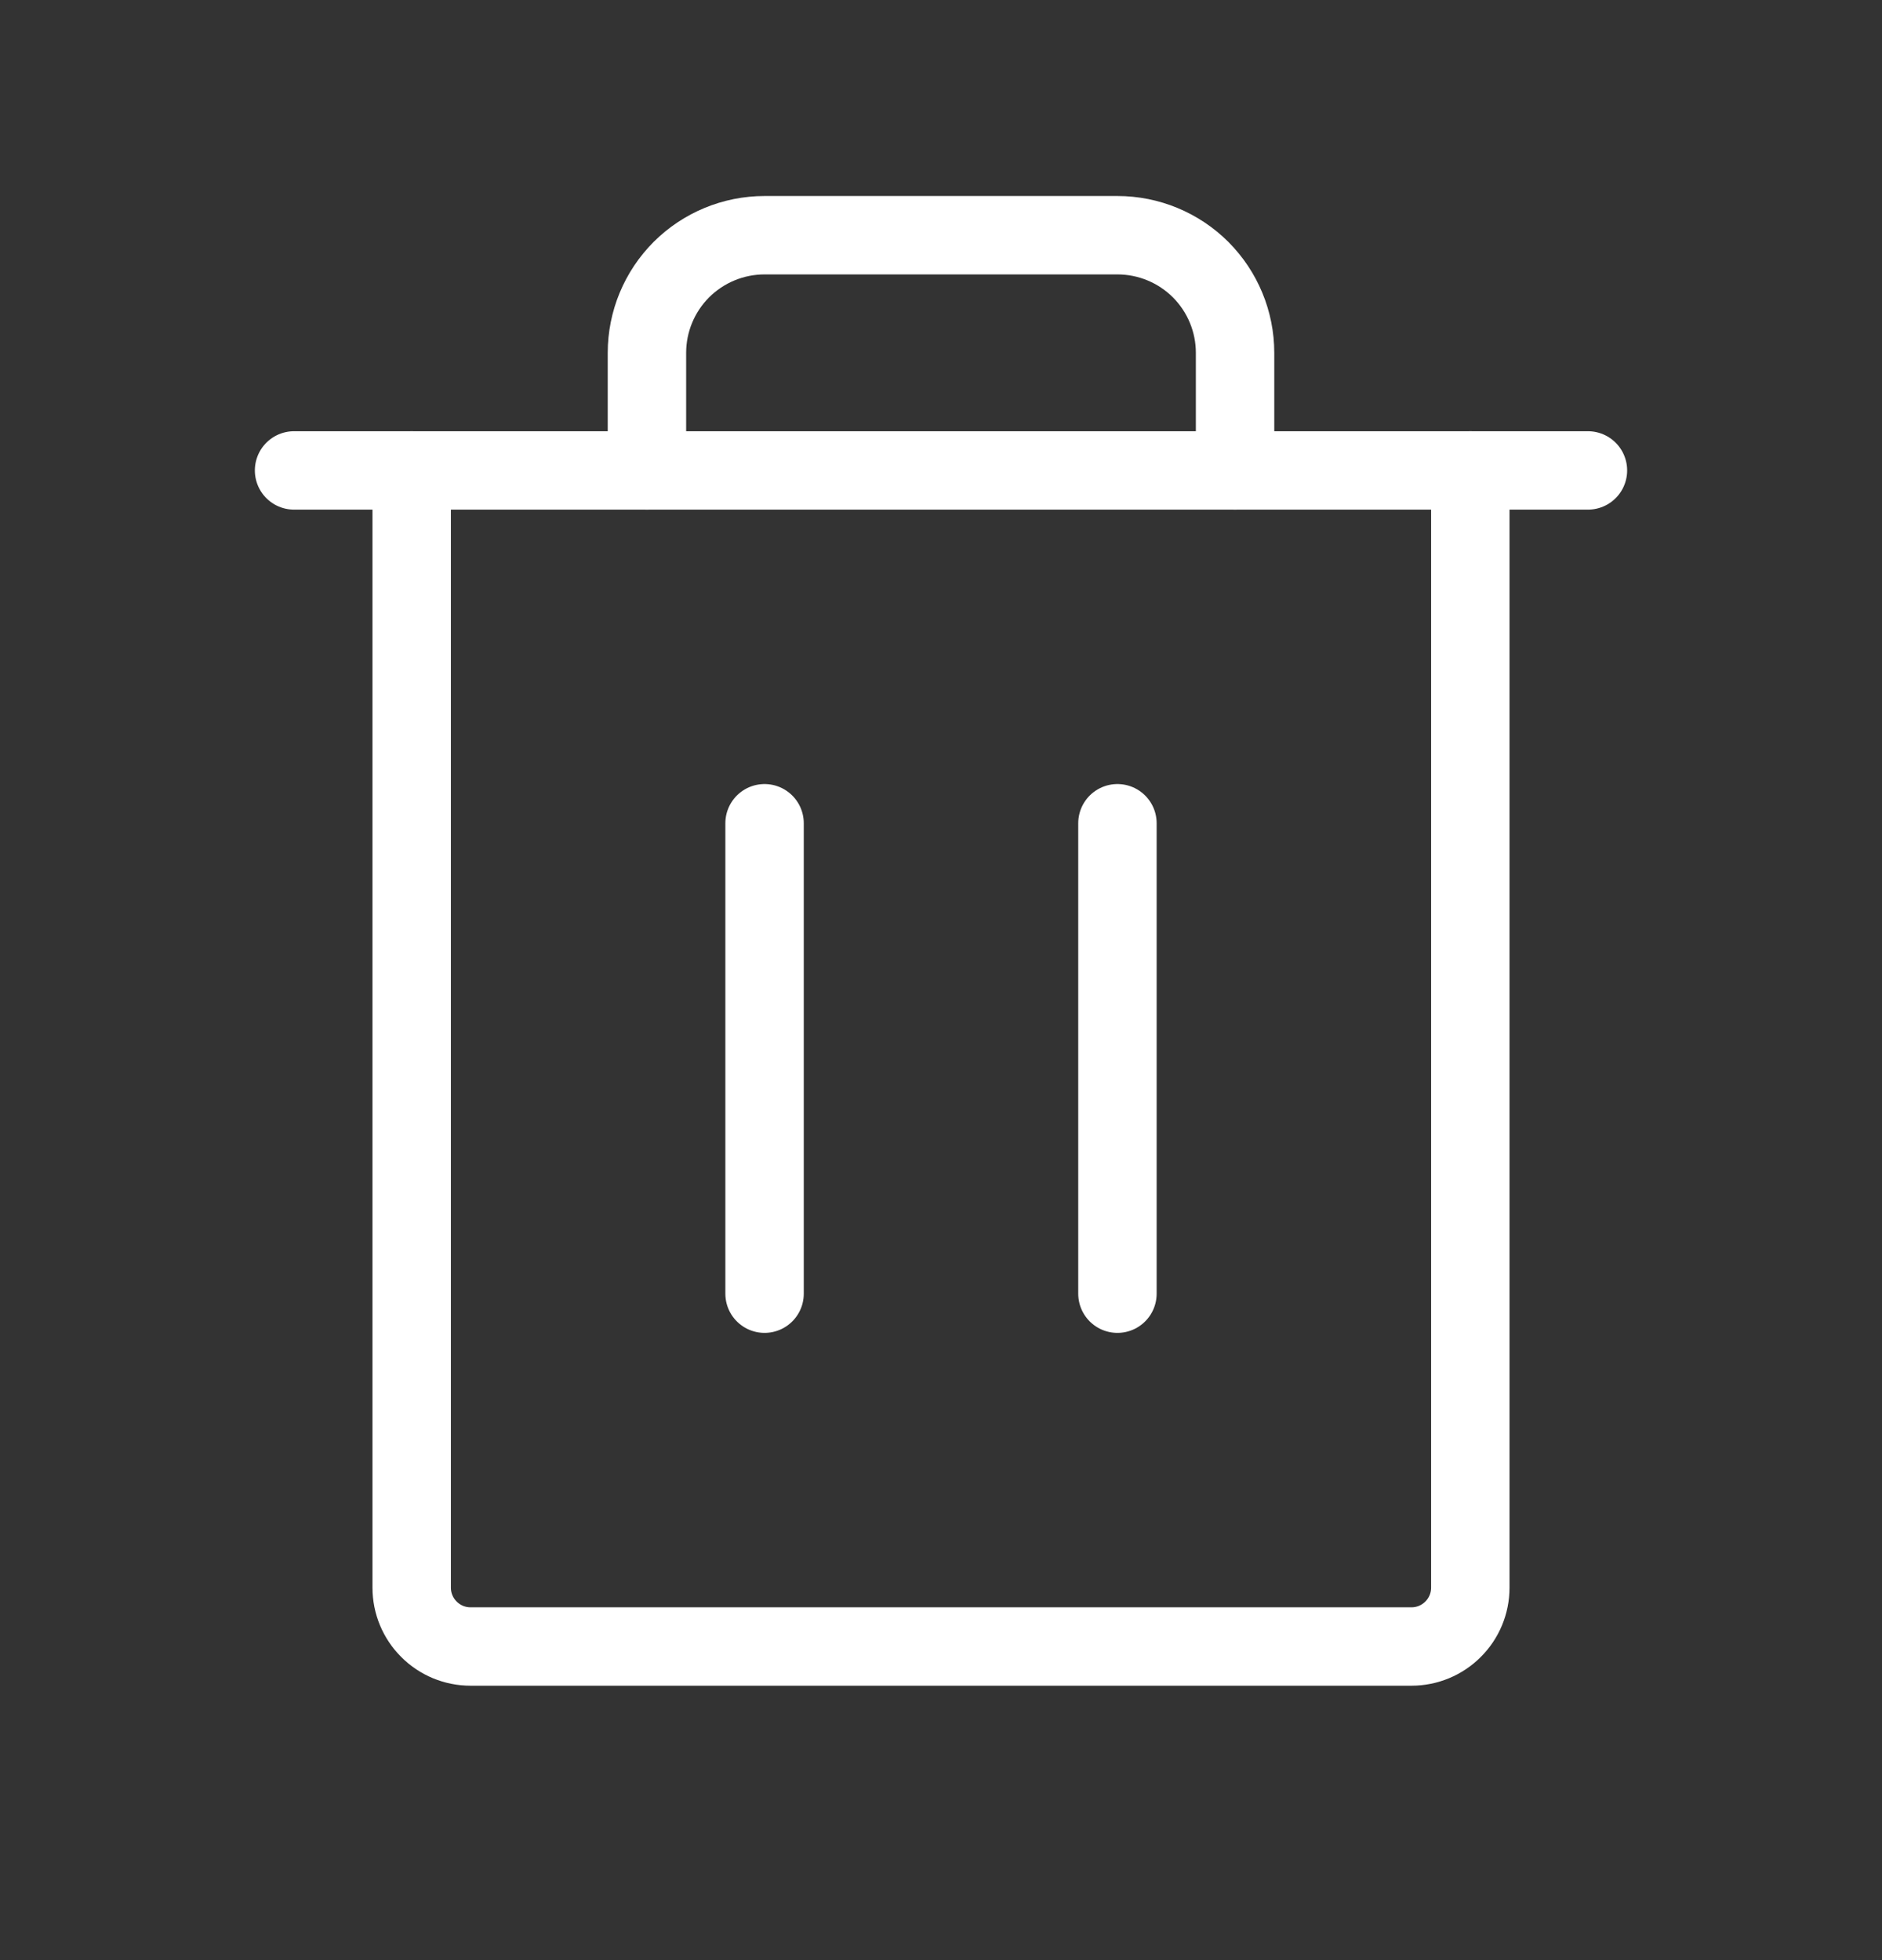 <svg width="24" height="25" viewBox="0 0 24 25" fill="none" xmlns="http://www.w3.org/2000/svg">
    <rect x="0" y="0" width="24" height="25" fill="#333333" stroke="none"/>
    <g clip-path="url(#clip0_18_2276)">
        <path d="M20.25 6H3.75" stroke="white" stroke-linecap="round" stroke-linejoin="round" />
        <path d="M9.75 10.5V16.5" stroke="white" stroke-linecap="round" stroke-linejoin="round" />
        <path d="M14.25 10.5V16.5" stroke="white" stroke-linecap="round" stroke-linejoin="round" />
        <path
            d="M18.75 6V20.25C18.75 20.449 18.671 20.64 18.53 20.78C18.39 20.921 18.199 21 18 21H6C5.801 21 5.61 20.921 5.47 20.78C5.329 20.64 5.25 20.449 5.25 20.25V6"
            stroke="white" stroke-linecap="round" stroke-linejoin="round" />
        <path
            d="M15.75 6V4.5C15.75 4.102 15.592 3.721 15.311 3.439C15.029 3.158 14.648 3 14.25 3H9.75C9.352 3 8.971 3.158 8.689 3.439C8.408 3.721 8.25 4.102 8.25 4.5V6"
            stroke="white" stroke-linecap="round" stroke-linejoin="round" />
    </g>
    <defs>
        <clipPath id="clip0_18_2276">
            <rect width="24" height="24" fill="white" transform="translate(0 0.75)" />
        </clipPath>
    </defs>
</svg>    